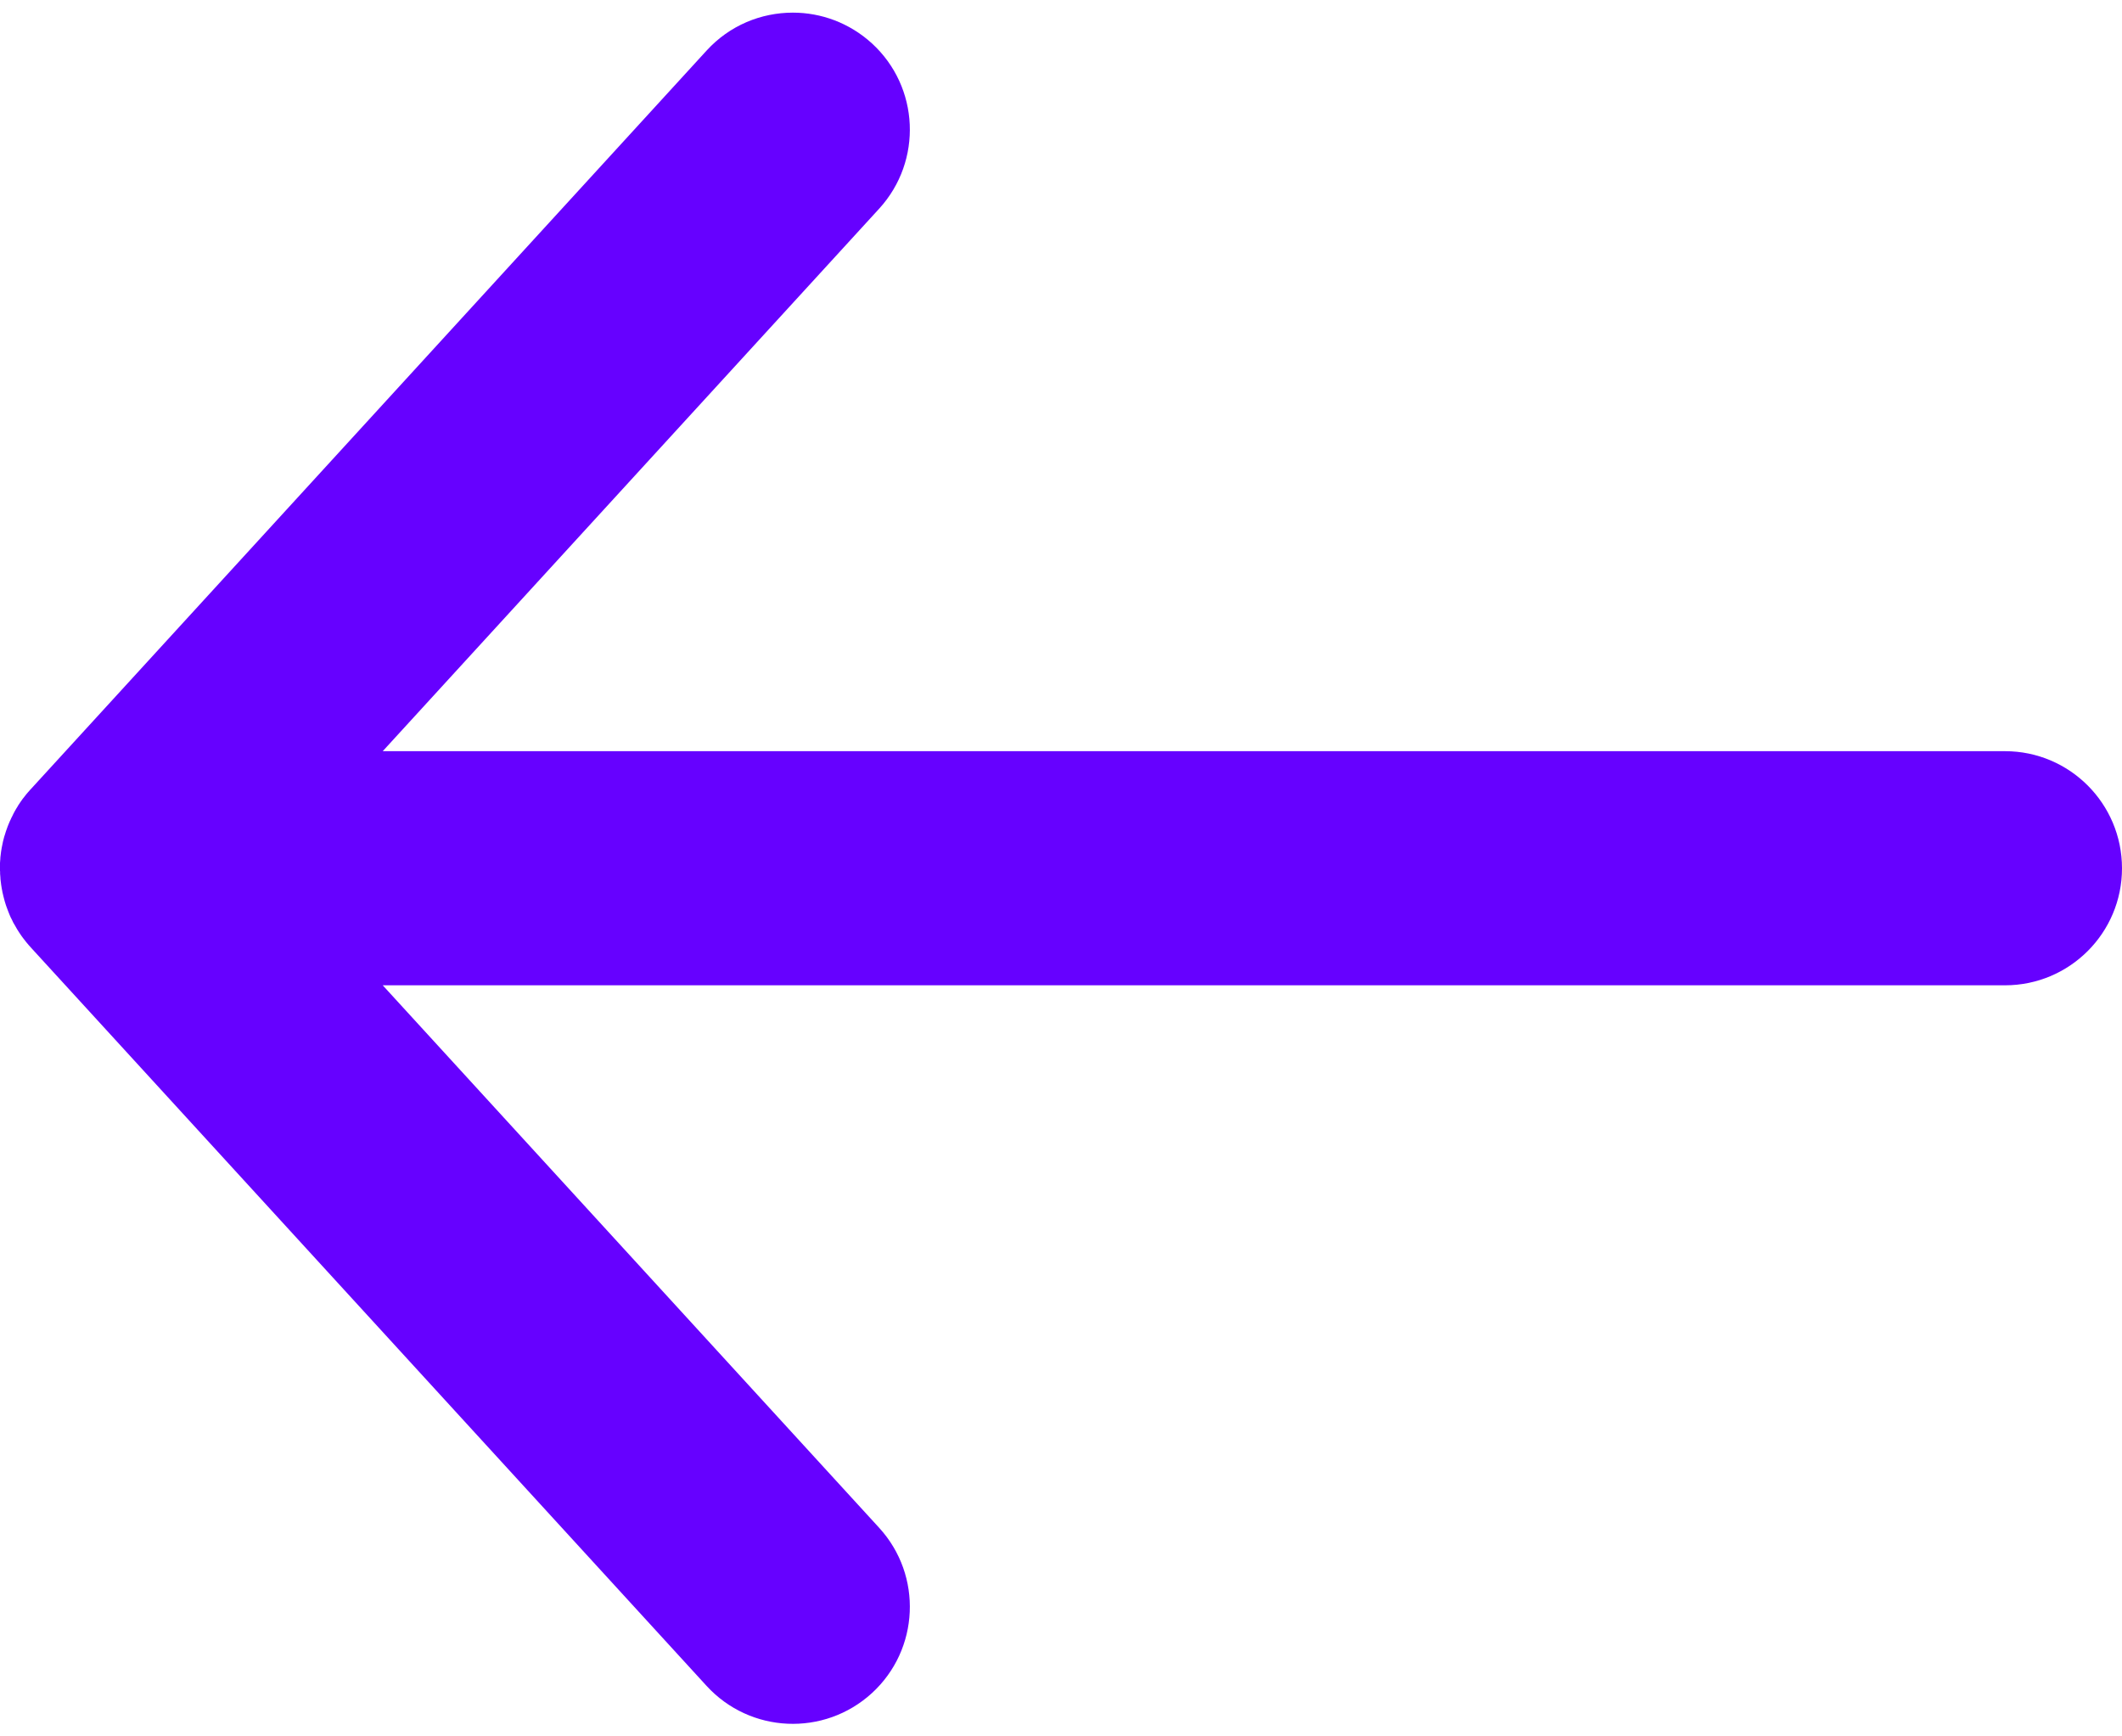 <?xml version="1.0" encoding="UTF-8"?>
<svg xmlns="http://www.w3.org/2000/svg" width="22" height="18" viewBox="0 0 22 18" fill="none">
  <path d="M0.001 9.031C0.001 9.04 0.001 9.049 0.001 9.058C0.002 9.07 0.003 9.082 0.004 9.094C0.004 9.101 0.005 9.108 0.005 9.115C0.006 9.128 0.008 9.142 0.01 9.155C0.011 9.161 0.011 9.166 0.012 9.172C0.014 9.187 0.016 9.201 0.019 9.215C0.02 9.219 0.021 9.225 0.022 9.229C0.024 9.244 0.027 9.258 0.031 9.272C0.032 9.277 0.033 9.282 0.034 9.286C0.037 9.3 0.041 9.314 0.045 9.328C0.046 9.333 0.048 9.338 0.049 9.343C0.053 9.357 0.057 9.369 0.061 9.382C0.063 9.388 0.065 9.394 0.067 9.399C0.071 9.411 0.076 9.423 0.08 9.434C0.082 9.441 0.085 9.449 0.088 9.455C0.092 9.466 0.096 9.476 0.1 9.485C0.104 9.493 0.108 9.502 0.111 9.51C0.115 9.519 0.119 9.527 0.124 9.535C0.128 9.545 0.133 9.555 0.138 9.565C0.142 9.572 0.146 9.578 0.15 9.585C0.156 9.596 0.162 9.607 0.169 9.618C0.172 9.623 0.175 9.629 0.178 9.634C0.185 9.646 0.193 9.658 0.201 9.67C0.204 9.674 0.207 9.679 0.21 9.683C0.218 9.696 0.227 9.708 0.236 9.72C0.239 9.724 0.242 9.728 0.245 9.732C0.254 9.744 0.264 9.757 0.273 9.768C0.277 9.773 0.281 9.777 0.285 9.782C0.294 9.793 0.303 9.804 0.313 9.814C0.314 9.816 0.315 9.817 0.317 9.819L7.325 17.476C7.777 17.97 8.544 18.004 9.039 17.552C9.533 17.1 9.567 16.332 9.115 15.838L3.968 10.214L20.787 10.214C21.457 10.214 22 9.671 22 9.001C22 8.331 21.457 7.787 20.787 7.787L3.968 7.787L9.115 2.163C9.567 1.668 9.533 0.901 9.039 0.449C8.805 0.236 8.512 0.131 8.22 0.131C7.891 0.131 7.564 0.263 7.325 0.525L0.318 8.182C0.318 8.182 0.315 8.185 0.314 8.186C0.304 8.197 0.295 8.207 0.286 8.218C0.282 8.223 0.278 8.228 0.274 8.232C0.264 8.244 0.255 8.256 0.246 8.268C0.243 8.272 0.239 8.276 0.236 8.28C0.227 8.293 0.219 8.305 0.21 8.317C0.207 8.322 0.204 8.326 0.201 8.331C0.193 8.342 0.185 8.354 0.179 8.366C0.175 8.371 0.172 8.377 0.169 8.382C0.162 8.393 0.156 8.404 0.15 8.415C0.146 8.422 0.143 8.429 0.139 8.436C0.134 8.445 0.129 8.455 0.125 8.465C0.12 8.473 0.116 8.482 0.113 8.49C0.109 8.498 0.105 8.507 0.101 8.515C0.097 8.525 0.092 8.535 0.088 8.546C0.086 8.553 0.083 8.559 0.08 8.566C0.076 8.578 0.071 8.589 0.067 8.602C0.065 8.607 0.063 8.613 0.061 8.619C0.057 8.632 0.053 8.645 0.049 8.658C0.047 8.663 0.046 8.668 0.044 8.673C0.041 8.687 0.036 8.701 0.033 8.715C0.032 8.719 0.031 8.724 0.03 8.728C0.027 8.743 0.024 8.757 0.021 8.772C0.02 8.777 0.019 8.782 0.018 8.787C0.015 8.801 0.013 8.815 0.011 8.829C0.01 8.835 0.01 8.84 0.009 8.846C0.007 8.859 0.006 8.873 0.004 8.887C0.004 8.894 0.003 8.901 0.003 8.908C0.002 8.92 0.001 8.932 -3.0344e-06 8.945C-3.03514e-06 8.953 -1.12857e-06 8.962 -0.001 8.971C-0.001 8.982 -0.001 8.992 -0.001 9.002C-0.001 9.013 -0.001 9.023 -0.001 9.033L0.001 9.031Z" fill="#6601FF"></path>
</svg>
